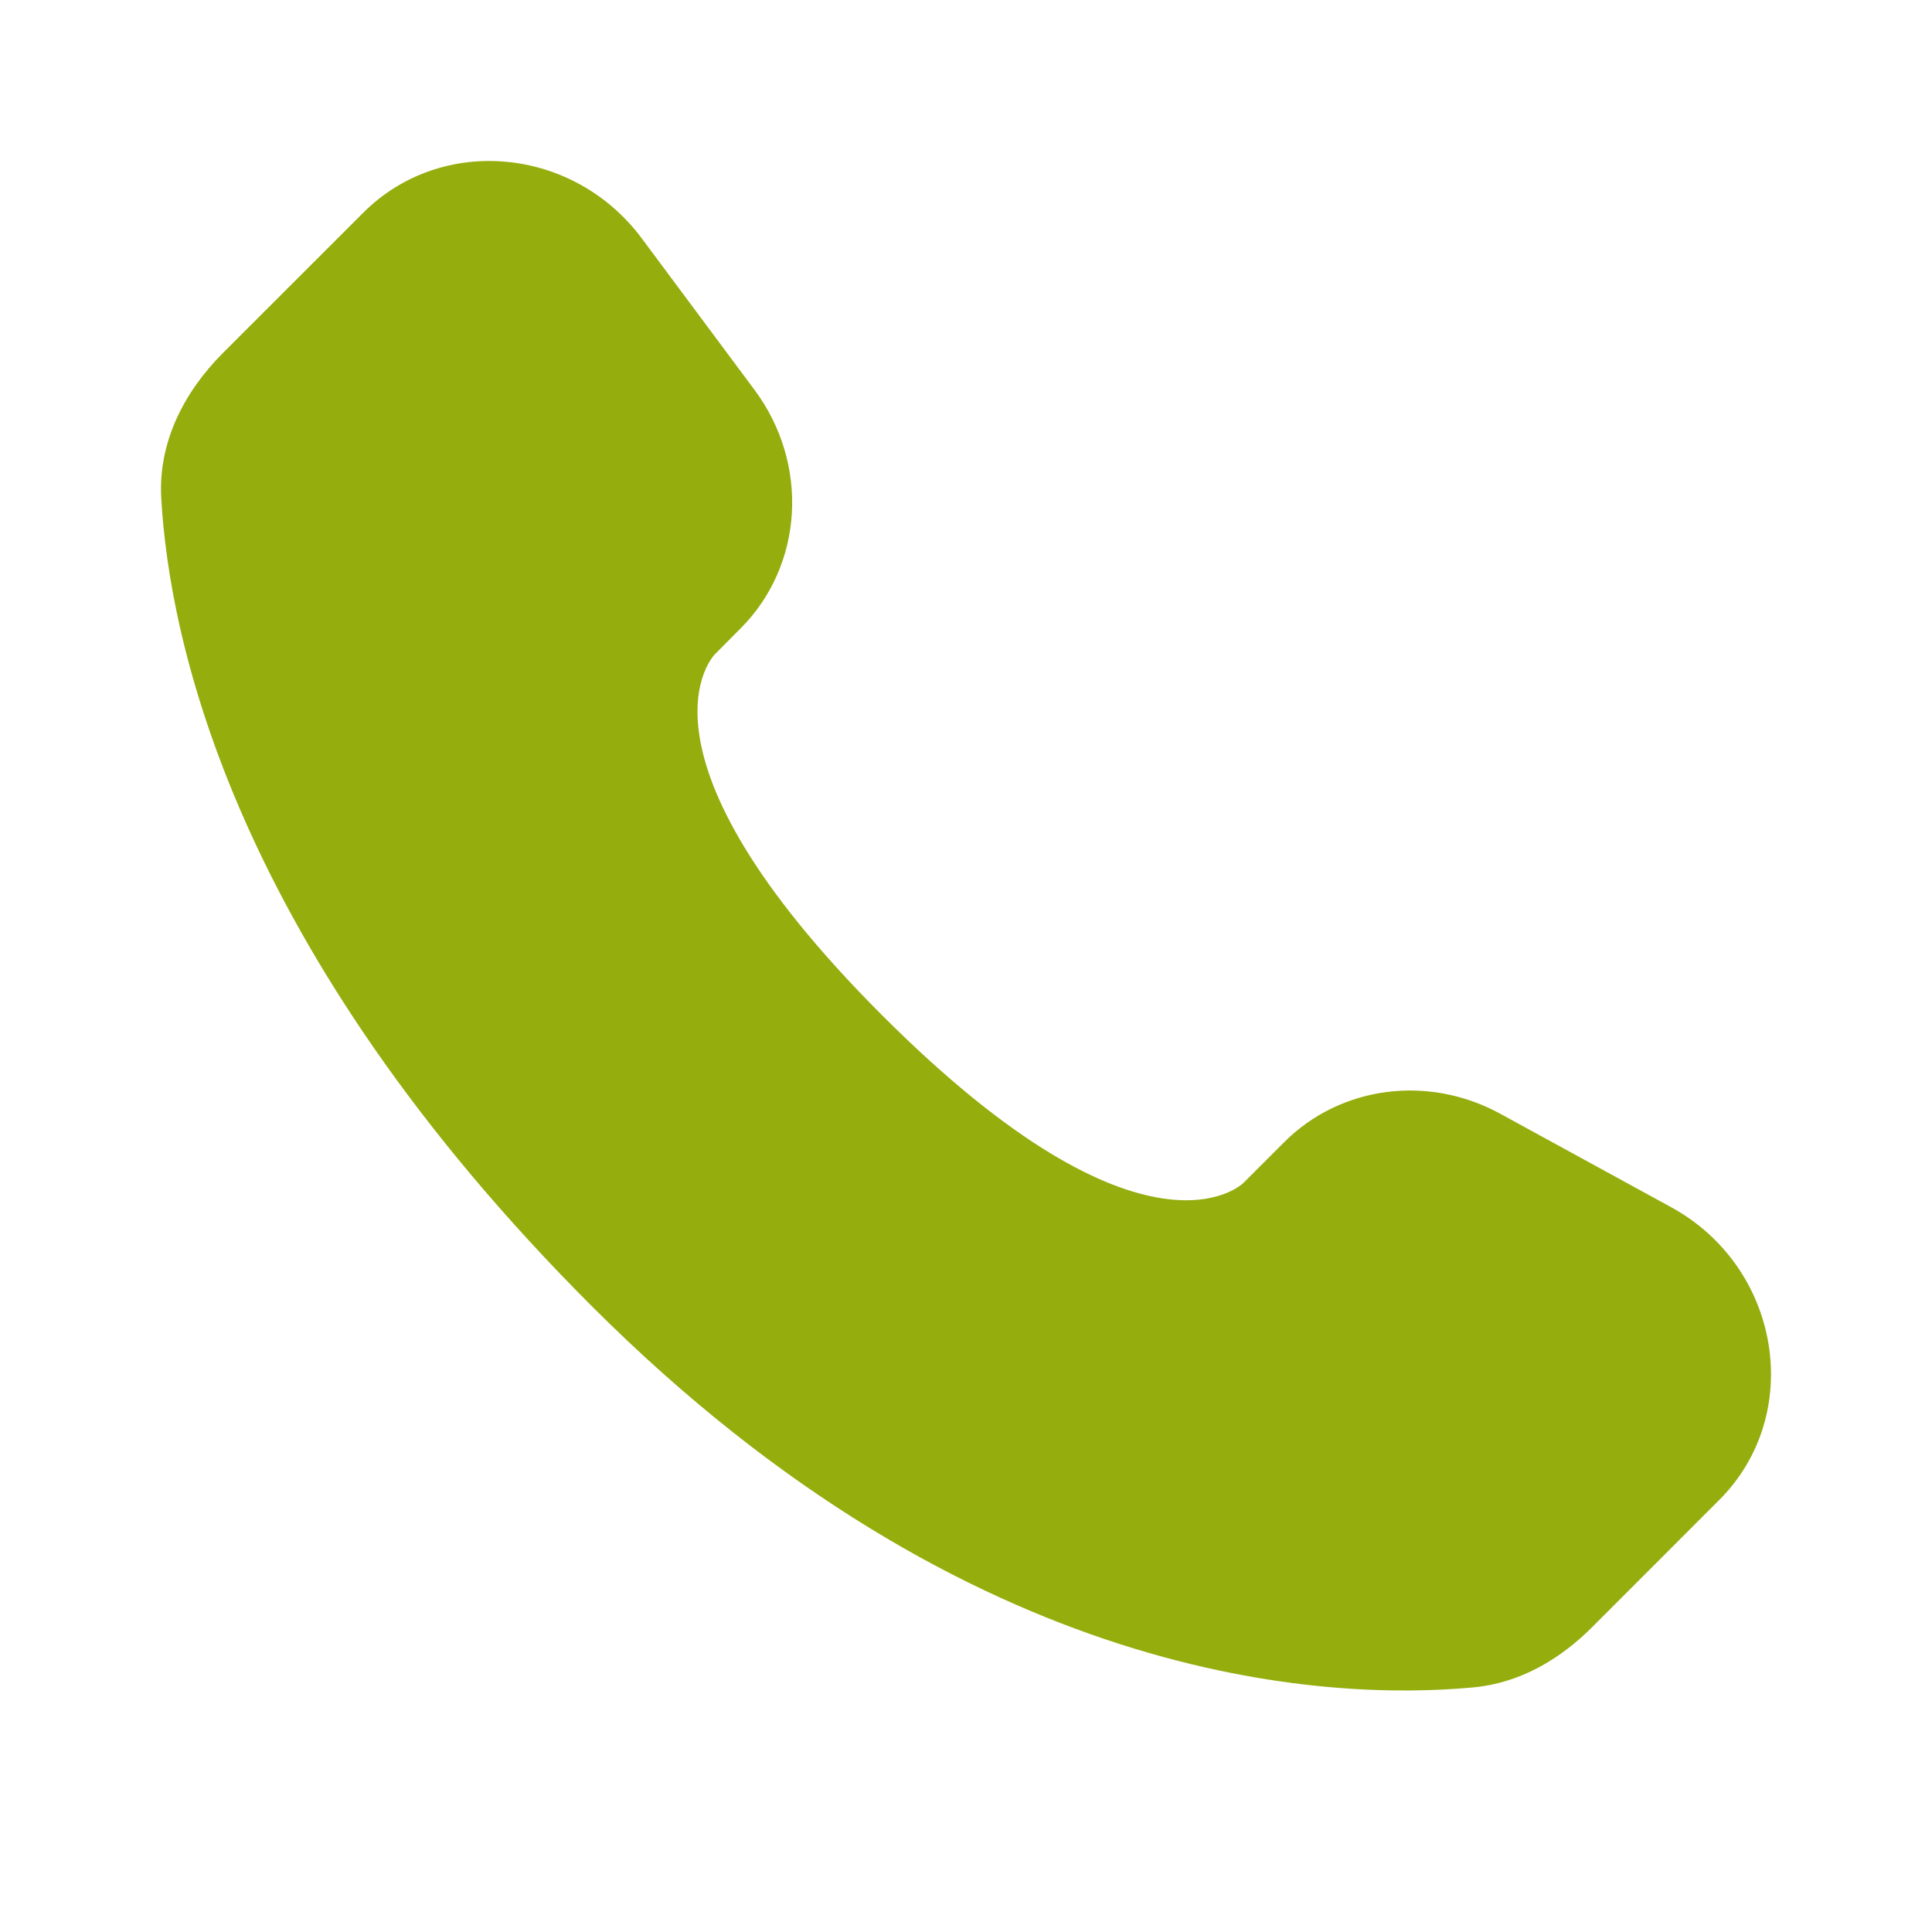 <svg width="24" height="24" viewBox="0 0 24 24" fill="none" xmlns="http://www.w3.org/2000/svg">
<path d="M15.952 14.189L15.446 14.695C15.446 14.695 14.243 15.898 10.96 12.614C7.676 9.331 8.88 8.128 8.88 8.128L9.198 7.808C9.983 7.024 10.058 5.763 9.372 4.842L7.972 2.961C7.123 1.821 5.484 1.67 4.512 2.643L2.768 4.386C2.287 4.869 1.964 5.493 2.003 6.186C2.103 7.959 2.901 11.774 7.35 16.224C12.069 20.943 16.496 21.131 18.306 20.961C18.88 20.907 19.378 20.614 19.779 20.212L21.356 18.634C22.423 17.569 22.123 15.742 20.759 14.996L18.636 13.835C17.741 13.346 16.652 13.489 15.952 14.189Z" fill="#95AD0D"/>
</svg>
